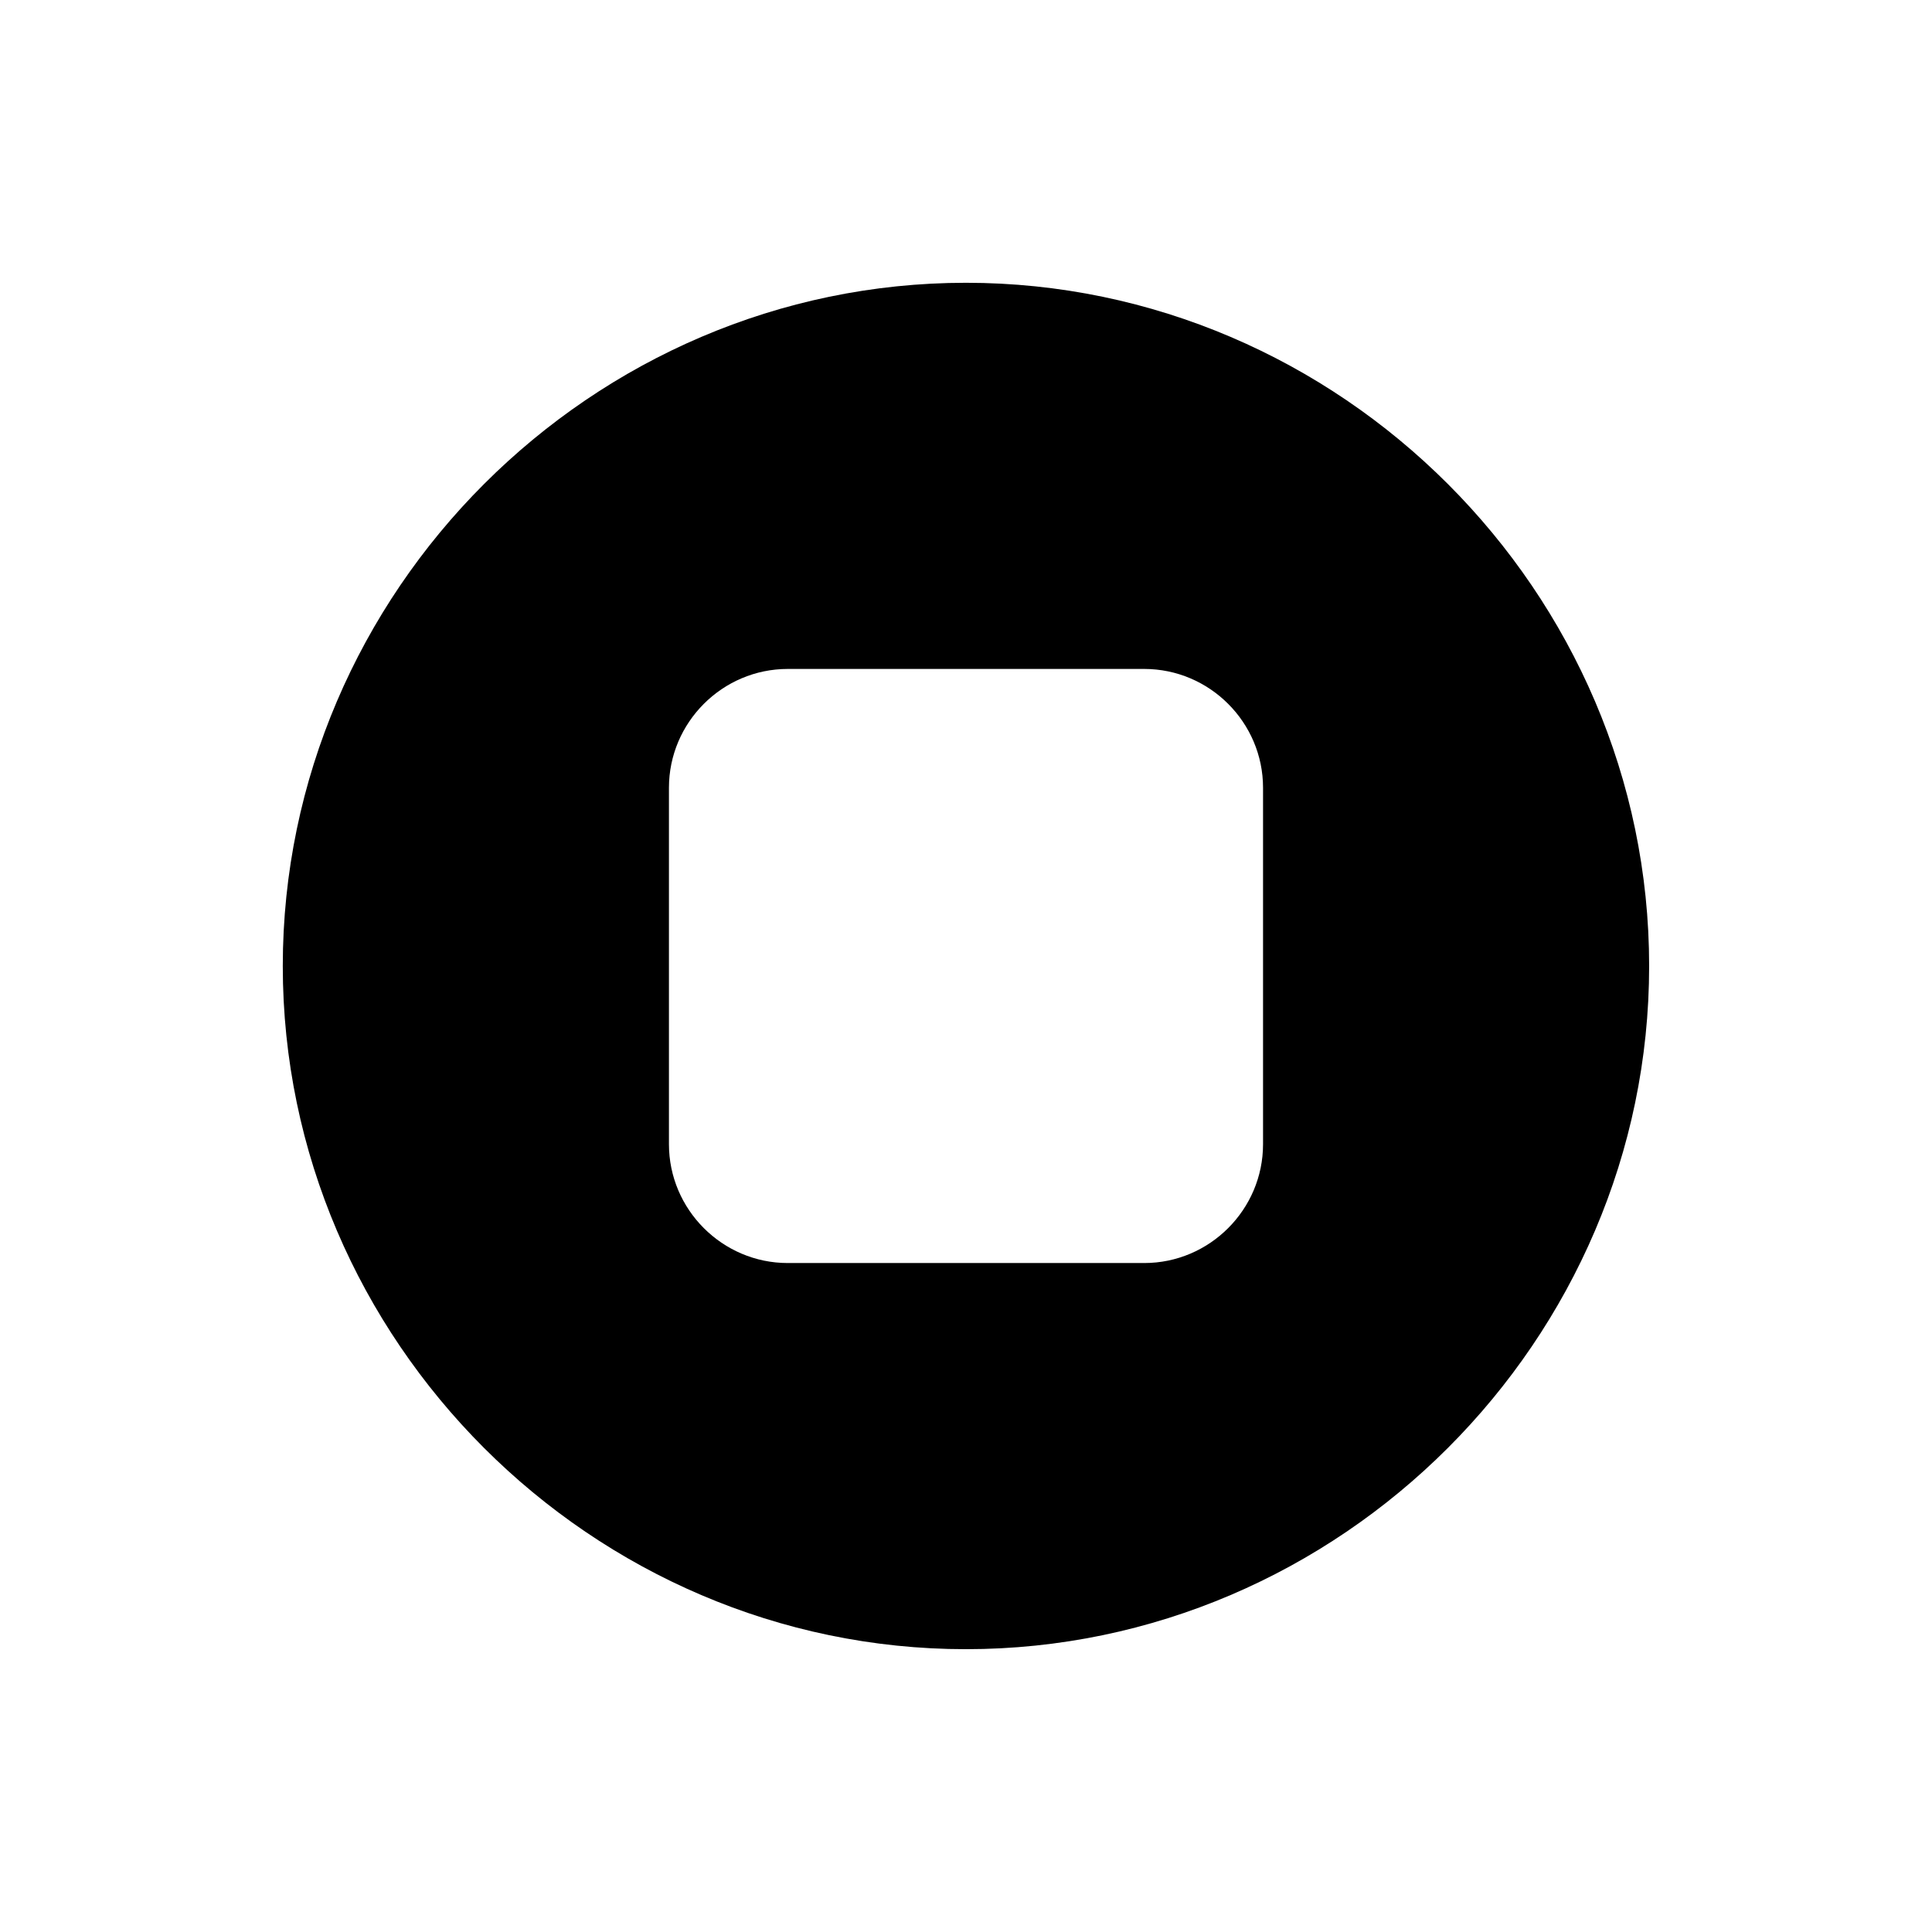 <?xml version="1.0" encoding="UTF-8"?>
<!-- Uploaded to: ICON Repo, www.iconrepo.com, Generator: ICON Repo Mixer Tools -->
<svg fill="#000000" width="800px" height="800px" version="1.1" viewBox="144 144 512 512" xmlns="http://www.w3.org/2000/svg">
 <path d="m400 218.94c-99.188 0-181.06 81.871-181.06 181.06s81.867 181.05 181.05 181.05 181.05-81.867 181.05-181.05c0.004-99.188-81.863-181.06-181.05-181.06zm78.719 228.29c0 17.32-14.168 31.488-31.488 31.488h-94.465c-17.32 0-31.488-14.168-31.488-31.488v-94.465c0-17.32 14.168-31.488 31.488-31.488h94.465c17.32 0 31.488 14.168 31.488 31.488z"/>
</svg>